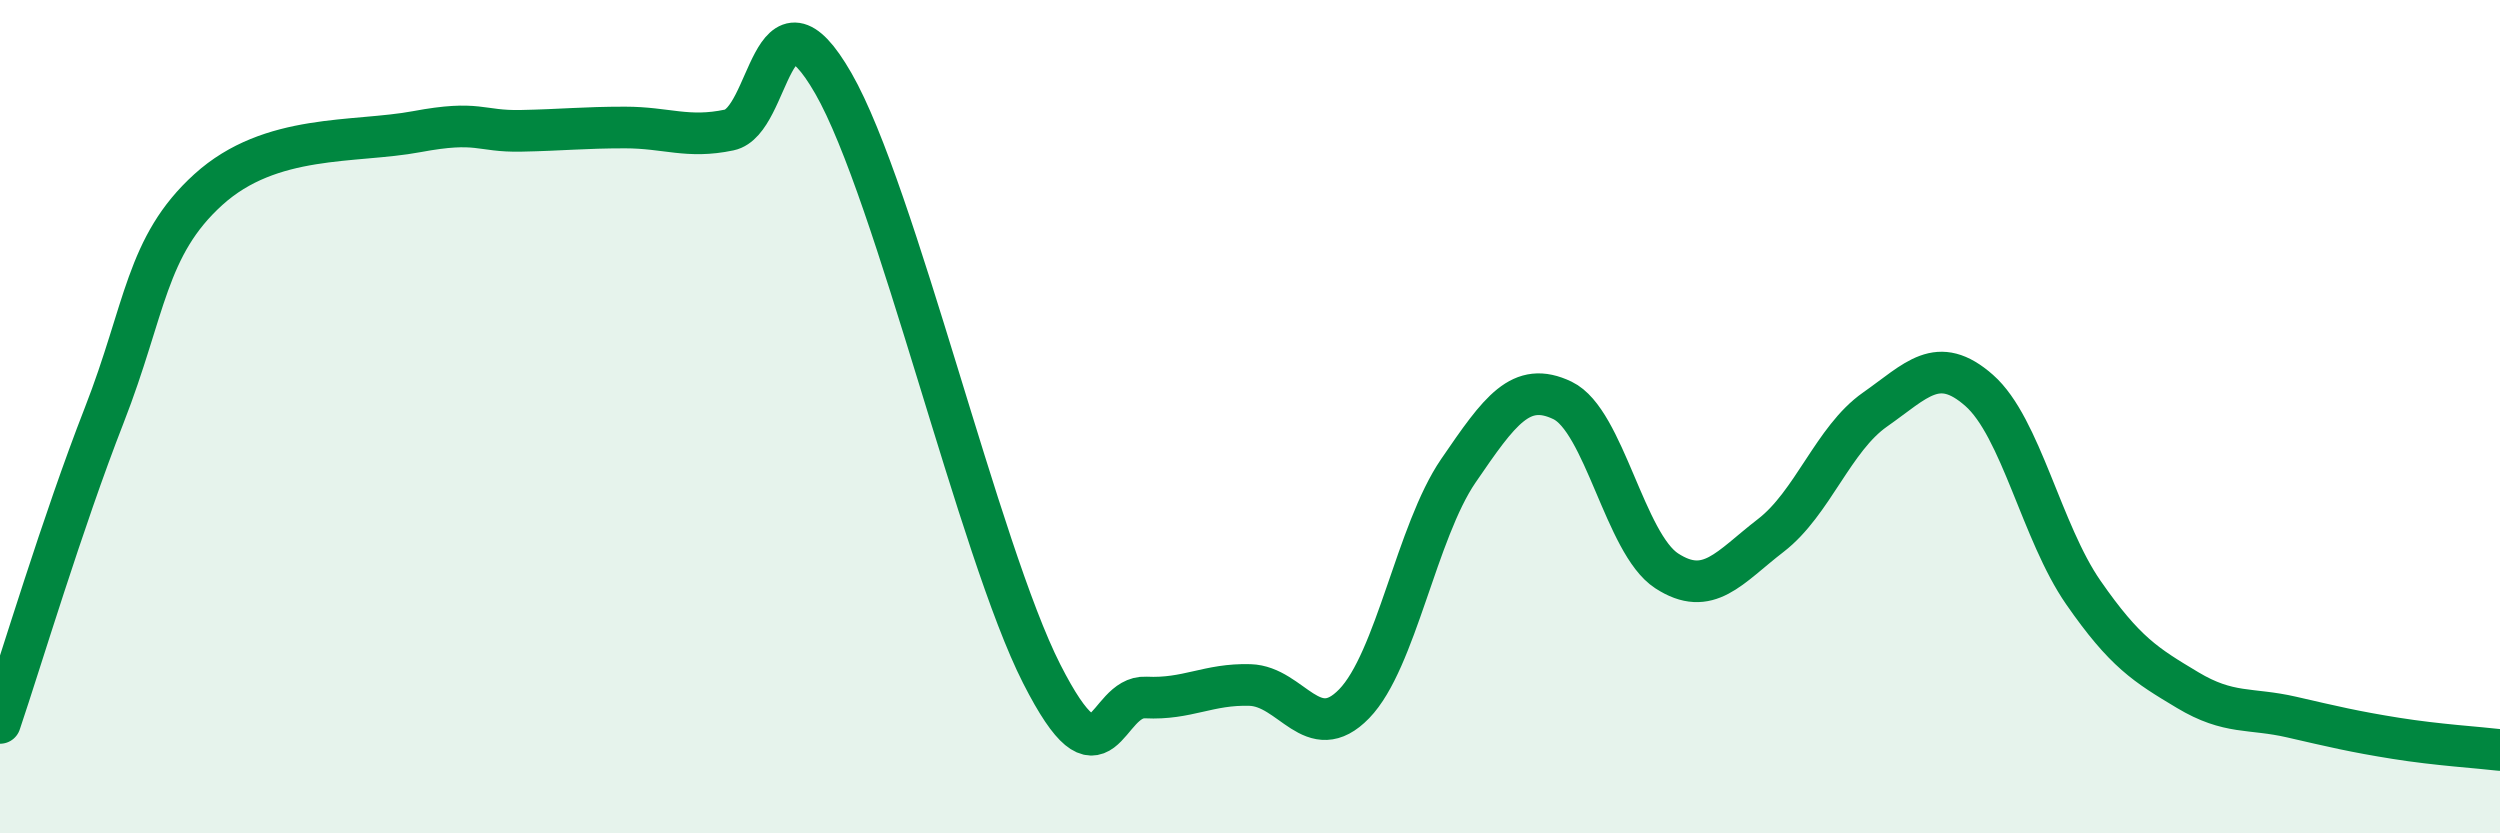 
    <svg width="60" height="20" viewBox="0 0 60 20" xmlns="http://www.w3.org/2000/svg">
      <path
        d="M 0,17.35 C 0.5,15.87 1.5,12.53 2.5,9.97 C 3.5,7.41 3.5,5.91 5,4.55 C 6.5,3.19 8.5,3.44 10,3.16 C 11.5,2.88 11.5,3.16 12.5,3.14 C 13.5,3.12 14,3.06 15,3.06 C 16,3.06 16.5,3.33 17.5,3.12 C 18.5,2.91 18.5,-0.61 20,2 C 21.5,4.61 23.5,13.22 25,16.17 C 26.5,19.12 26.5,16.69 27.5,16.74 C 28.5,16.79 29,16.41 30,16.44 C 31,16.47 31.5,17.92 32.5,16.89 C 33.5,15.86 34,12.76 35,11.3 C 36,9.84 36.5,9.13 37.5,9.61 C 38.5,10.09 39,13.05 40,13.7 C 41,14.35 41.5,13.62 42.5,12.85 C 43.5,12.08 44,10.53 45,9.83 C 46,9.13 46.5,8.49 47.5,9.37 C 48.5,10.25 49,12.78 50,14.22 C 51,15.66 51.5,15.96 52.5,16.56 C 53.5,17.16 54,16.98 55,17.21 C 56,17.44 56.5,17.56 57.5,17.72 C 58.5,17.88 59.5,17.94 60,18L60 20L0 20Z"
        fill="#008740"
        opacity="0.1"
        stroke-linecap="round"
        stroke-linejoin="round"
      />
      <path
        d="M 0,17.35 C 0.5,15.87 1.5,12.53 2.5,9.97 C 3.5,7.41 3.5,5.91 5,4.55 C 6.5,3.19 8.5,3.44 10,3.16 C 11.5,2.88 11.5,3.16 12.5,3.14 C 13.5,3.12 14,3.06 15,3.06 C 16,3.06 16.5,3.33 17.5,3.12 C 18.5,2.91 18.5,-0.61 20,2 C 21.5,4.61 23.5,13.22 25,16.17 C 26.5,19.12 26.5,16.69 27.5,16.74 C 28.5,16.79 29,16.41 30,16.44 C 31,16.47 31.5,17.92 32.5,16.89 C 33.5,15.86 34,12.76 35,11.3 C 36,9.84 36.5,9.13 37.5,9.61 C 38.5,10.09 39,13.05 40,13.7 C 41,14.35 41.5,13.62 42.5,12.85 C 43.5,12.08 44,10.53 45,9.83 C 46,9.13 46.5,8.49 47.5,9.37 C 48.5,10.25 49,12.78 50,14.22 C 51,15.66 51.5,15.96 52.5,16.56 C 53.5,17.16 54,16.98 55,17.21 C 56,17.44 56.5,17.56 57.5,17.72 C 58.5,17.88 59.5,17.94 60,18"
        stroke="#008740"
        stroke-width="1"
        fill="none"
        stroke-linecap="round"
        stroke-linejoin="round"
      />
    </svg>
  
